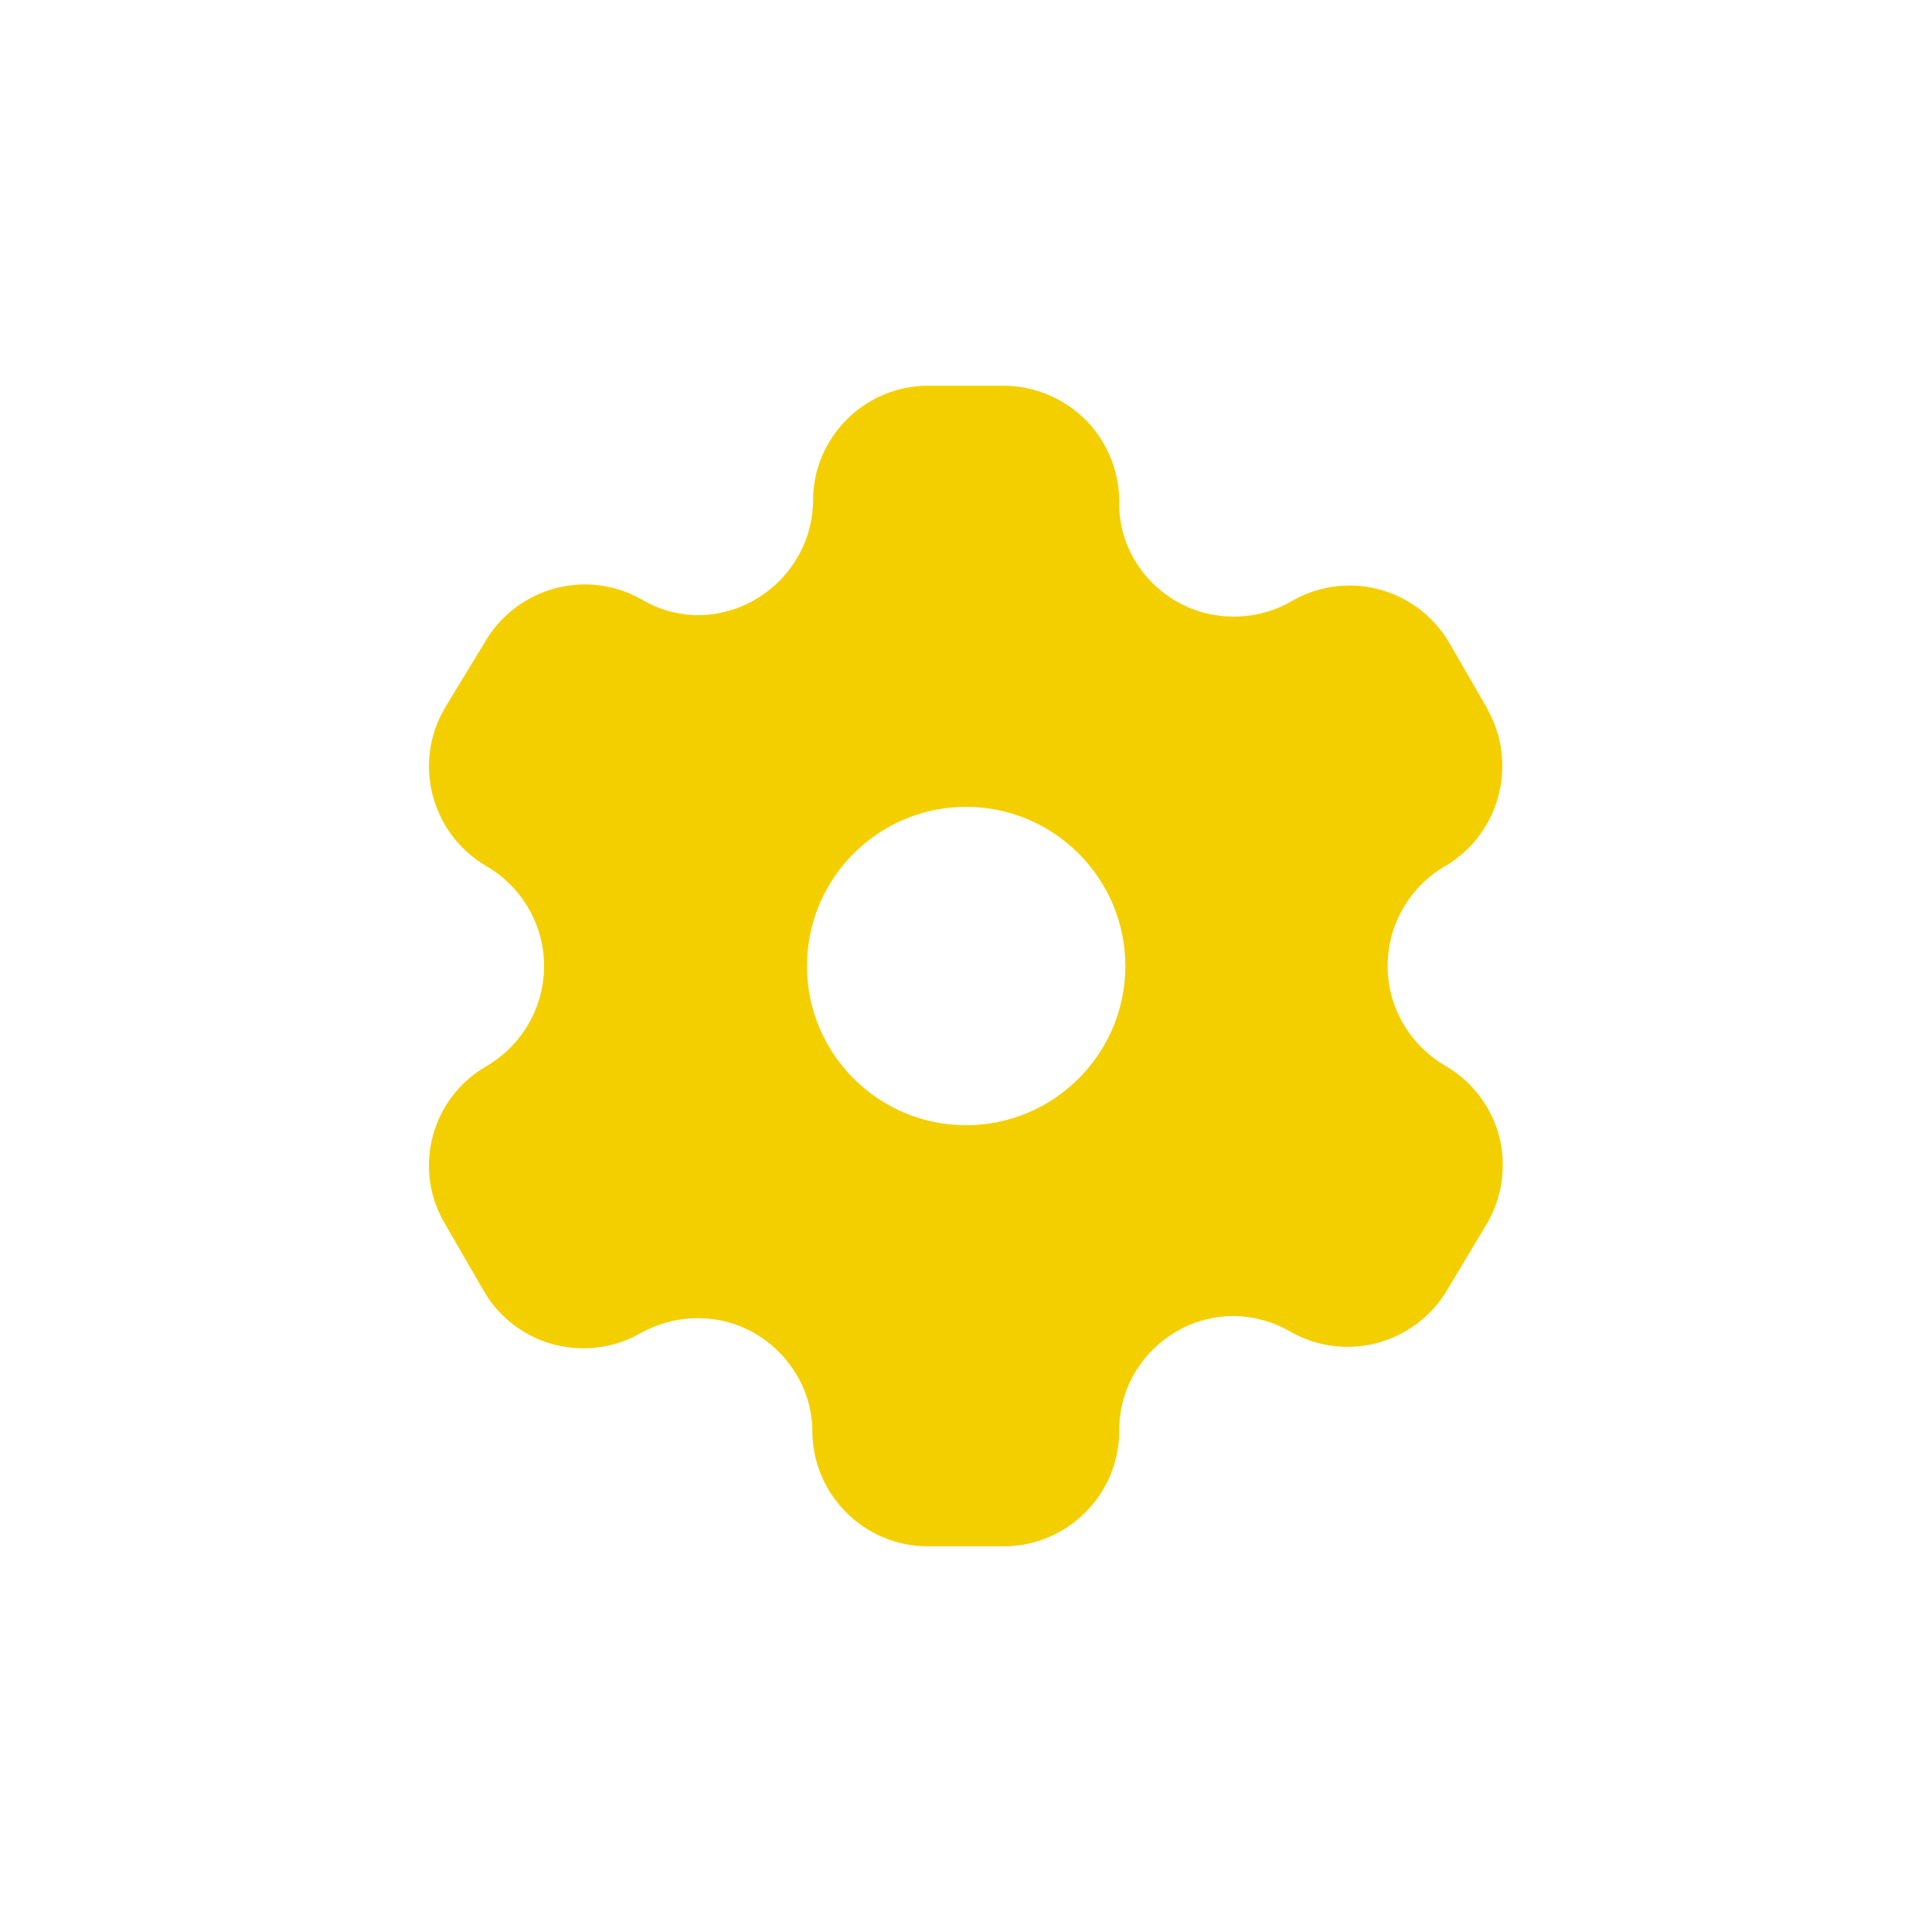 <svg xmlns="http://www.w3.org/2000/svg" width="32" height="32" viewBox="0 0 32 32">
  <defs>
    <style>
      .cls-1 {
        fill: #fff;
        opacity: 0;
      }

      .cls-2 {
        fill: #f4cf00;
        stroke-linecap: round;
        stroke-linejoin: round;
        stroke-miterlimit: 10;
      }

      .cls-3, .cls-4 {
        stroke: none;
      }

      .cls-4 {
        fill: #f4cf00;
      }
    </style>
  </defs>
  <g id="Setting_on" transform="translate(13957 -16191)">
    <rect id="矩形_1985" data-name="矩形 1985" class="cls-1" width="32" height="32" transform="translate(-13957 16191)"/>
    <g id="Settings" transform="translate(-13998.895 15514.391)">
      <g id="减去_22" data-name="减去 22" class="cls-2" transform="translate(-13549.714 16340.278)">
        <path class="cls-3" d="M 13608.232 -15639.057 L 13606.979 -15639.057 C 13606.475 -15639.057 13606.064 -15639.467 13606.064 -15639.971 L 13606.064 -15639.977 L 13606.064 -15639.982 C 13606.059 -15640.48 13605.923 -15640.968 13605.673 -15641.391 C 13605.289 -15642.053 13604.647 -15642.544 13603.912 -15642.74 C 13603.667 -15642.806 13603.417 -15642.838 13603.168 -15642.838 C 13602.663 -15642.838 13602.161 -15642.704 13601.715 -15642.452 C 13601.582 -15642.377 13601.43 -15642.337 13601.275 -15642.337 C 13601.189 -15642.337 13601.104 -15642.349 13601.019 -15642.372 C 13600.791 -15642.437 13600.594 -15642.593 13600.479 -15642.802 L 13600.474 -15642.812 L 13600.468 -15642.821 L 13599.836 -15643.914 C 13599.713 -15644.125 13599.682 -15644.36 13599.744 -15644.595 C 13599.808 -15644.831 13599.953 -15645.021 13600.166 -15645.144 C 13601.064 -15645.667 13601.621 -15646.634 13601.621 -15647.669 C 13601.621 -15648.701 13601.064 -15649.666 13600.169 -15650.188 C 13599.736 -15650.438 13599.587 -15650.991 13599.832 -15651.423 L 13600.493 -15652.514 L 13600.499 -15652.522 L 13600.505 -15652.532 C 13600.668 -15652.814 13600.972 -15652.989 13601.298 -15652.989 C 13601.453 -15652.989 13601.606 -15652.948 13601.743 -15652.872 C 13602.163 -15652.622 13602.65 -15652.486 13603.151 -15652.48 L 13603.157 -15652.48 L 13603.163 -15652.48 C 13604.745 -15652.48 13606.053 -15653.769 13606.076 -15655.352 L 13606.076 -15655.362 L 13606.076 -15655.374 C 13606.074 -15655.614 13606.166 -15655.835 13606.34 -15656.013 C 13606.516 -15656.188 13606.736 -15656.28 13606.979 -15656.28 L 13608.232 -15656.28 C 13608.477 -15656.28 13608.716 -15656.179 13608.89 -15656.002 C 13609.06 -15655.824 13609.153 -15655.584 13609.146 -15655.342 L 13609.146 -15655.32 L 13609.146 -15655.3 C 13609.151 -15654.8 13609.288 -15654.312 13609.54 -15653.888 C 13609.928 -15653.227 13610.576 -15652.737 13611.32 -15652.547 C 13611.56 -15652.486 13611.804 -15652.455 13612.046 -15652.455 C 13612.562 -15652.455 13613.068 -15652.592 13613.511 -15652.851 C 13613.648 -15652.929 13613.805 -15652.971 13613.962 -15652.971 C 13614.287 -15652.971 13614.59 -15652.796 13614.752 -15652.514 L 13615.244 -15651.663 L 13615.244 -15651.659 L 13615.375 -15651.43 C 13615.621 -15650.996 13615.472 -15650.44 13615.043 -15650.188 C 13614.607 -15649.938 13614.242 -15649.572 13613.986 -15649.131 C 13613.6 -15648.473 13613.492 -15647.669 13613.689 -15646.925 C 13613.885 -15646.188 13614.377 -15645.543 13615.041 -15645.155 L 13615.044 -15645.153 L 13615.047 -15645.151 C 13615.255 -15645.032 13615.409 -15644.832 13615.47 -15644.604 C 13615.53 -15644.377 13615.497 -15644.122 13615.382 -15643.919 L 13614.727 -15642.827 L 13614.723 -15642.82 L 13614.719 -15642.814 C 13614.557 -15642.535 13614.254 -15642.361 13613.929 -15642.361 C 13613.771 -15642.361 13613.612 -15642.403 13613.474 -15642.483 C 13613.058 -15642.726 13612.576 -15642.86 13612.084 -15642.872 L 13612.071 -15642.872 L 13612.06 -15642.872 L 13612.045 -15642.872 C 13611.279 -15642.872 13610.532 -15642.562 13609.995 -15642.021 C 13609.443 -15641.472 13609.142 -15640.739 13609.146 -15639.959 C 13609.142 -15639.461 13608.732 -15639.057 13608.232 -15639.057 Z M 13607.611 -15651.305 C 13605.606 -15651.305 13603.975 -15649.674 13603.975 -15647.669 C 13603.975 -15645.664 13605.606 -15644.032 13607.611 -15644.032 C 13609.616 -15644.032 13611.248 -15645.664 13611.248 -15647.669 C 13611.248 -15649.674 13609.616 -15651.305 13607.611 -15651.305 Z"/>
        <path class="cls-4" d="M 13608.146 -15640.057 C 13608.167 -15641.068 13608.57 -15642.013 13609.289 -15642.729 C 13610.012 -15643.455 13611.016 -15643.872 13612.045 -15643.872 L 13612.06 -15643.872 C 13612.075 -15643.872 13612.092 -15643.872 13612.107 -15643.871 C 13612.737 -15643.856 13613.354 -15643.69 13613.899 -15643.392 L 13614.465 -15644.334 C 13613.61 -15644.858 13612.978 -15645.706 13612.724 -15646.668 C 13612.457 -15647.668 13612.603 -15648.75 13613.123 -15649.637 C 13613.452 -15650.201 13613.915 -15650.674 13614.466 -15651.009 C 13614.462 -15651.017 13614.458 -15651.024 13614.453 -15651.033 L 13613.93 -15651.938 C 13613.072 -15651.467 13612.049 -15651.33 13611.071 -15651.578 C 13610.072 -15651.835 13609.201 -15652.491 13608.679 -15653.379 C 13608.34 -15653.951 13608.155 -15654.608 13608.146 -15655.28 L 13607.074 -15655.28 C 13607.013 -15653.18 13605.27 -15651.48 13603.163 -15651.48 C 13603.155 -15651.48 13603.147 -15651.48 13603.14 -15651.48 C 13602.499 -15651.488 13601.875 -15651.653 13601.326 -15651.958 L 13600.748 -15651.006 C 13601.906 -15650.297 13602.621 -15649.026 13602.621 -15647.669 C 13602.621 -15646.31 13601.907 -15645.039 13600.752 -15644.329 L 13601.307 -15643.369 C 13601.881 -15643.676 13602.522 -15643.838 13603.168 -15643.838 C 13603.503 -15643.838 13603.839 -15643.794 13604.164 -15643.708 C 13604.167 -15643.708 13604.169 -15643.707 13604.171 -15643.707 C 13605.158 -15643.442 13606.02 -15642.783 13606.535 -15641.897 C 13606.863 -15641.342 13607.045 -15640.707 13607.063 -15640.057 L 13608.146 -15640.057 M 13607.611 -15652.305 C 13610.168 -15652.305 13612.248 -15650.226 13612.248 -15647.669 C 13612.248 -15645.112 13610.168 -15643.032 13607.611 -15643.032 C 13605.055 -15643.032 13602.975 -15645.112 13602.975 -15647.669 C 13602.975 -15650.226 13605.055 -15652.305 13607.611 -15652.305 M 13608.232 -15638.057 L 13606.979 -15638.057 C 13605.923 -15638.057 13605.064 -15638.915 13605.064 -15639.971 C 13605.061 -15640.295 13604.973 -15640.611 13604.81 -15640.886 C 13604.558 -15641.322 13604.137 -15641.646 13603.654 -15641.774 C 13603.173 -15641.9 13602.648 -15641.832 13602.208 -15641.582 C 13601.925 -15641.422 13601.603 -15641.337 13601.275 -15641.337 C 13601.099 -15641.337 13600.922 -15641.361 13600.75 -15641.409 C 13600.264 -15641.546 13599.846 -15641.878 13599.603 -15642.32 L 13598.971 -15643.413 C 13598.716 -15643.852 13598.647 -15644.362 13598.778 -15644.853 C 13598.909 -15645.344 13599.225 -15645.755 13599.666 -15646.01 C 13600.255 -15646.353 13600.621 -15646.988 13600.621 -15647.669 C 13600.621 -15648.347 13600.255 -15648.98 13599.666 -15649.323 C 13598.756 -15649.852 13598.443 -15651.021 13598.971 -15651.932 L 13599.639 -15653.032 C 13599.979 -15653.622 13600.615 -15653.989 13601.298 -15653.989 C 13601.63 -15653.989 13601.958 -15653.901 13602.247 -15653.735 C 13602.519 -15653.572 13602.835 -15653.484 13603.163 -15653.48 C 13604.202 -15653.48 13605.061 -15654.326 13605.076 -15655.366 C 13605.072 -15655.872 13605.27 -15656.352 13605.631 -15656.718 C 13605.993 -15657.08 13606.472 -15657.28 13606.979 -15657.28 L 13608.232 -15657.28 C 13608.745 -15657.28 13609.246 -15657.068 13609.607 -15656.698 C 13609.965 -15656.328 13610.161 -15655.823 13610.146 -15655.312 C 13610.149 -15654.986 13610.238 -15654.669 13610.401 -15654.396 C 13610.655 -15653.961 13611.081 -15653.641 13611.568 -15653.516 C 13612.058 -15653.391 13612.582 -15653.464 13613.01 -15653.716 C 13613.3 -15653.883 13613.629 -15653.971 13613.962 -15653.971 C 13614.644 -15653.971 13615.279 -15653.604 13615.619 -15653.013 L 13616.244 -15651.932 L 13616.244 -15651.924 C 13616.76 -15651.017 13616.446 -15649.85 13615.545 -15649.323 C 13615.259 -15649.159 13615.019 -15648.918 13614.85 -15648.627 C 13614.597 -15648.197 13614.526 -15647.67 13614.656 -15647.182 C 13614.784 -15646.697 13615.108 -15646.273 13615.545 -15646.019 C 13615.982 -15645.768 13616.308 -15645.346 13616.437 -15644.859 C 13616.565 -15644.375 13616.495 -15643.848 13616.244 -15643.413 L 13615.584 -15642.312 C 13615.243 -15641.726 13614.608 -15641.361 13613.929 -15641.361 C 13613.594 -15641.361 13613.265 -15641.45 13612.975 -15641.617 C 13612.7 -15641.776 13612.384 -15641.864 13612.06 -15641.872 L 13612.045 -15641.872 C 13611.543 -15641.872 13611.054 -15641.669 13610.703 -15641.314 C 13610.34 -15640.954 13610.142 -15640.473 13610.146 -15639.959 C 13610.142 -15638.91 13609.283 -15638.057 13608.232 -15638.057 Z M 13607.611 -15650.305 C 13606.157 -15650.305 13604.975 -15649.122 13604.975 -15647.669 C 13604.975 -15646.215 13606.157 -15645.032 13607.611 -15645.032 C 13609.065 -15645.032 13610.248 -15646.215 13610.248 -15647.669 C 13610.248 -15649.122 13609.065 -15650.305 13607.611 -15650.305 Z"/>
      </g>
    </g>
  </g>
</svg>
